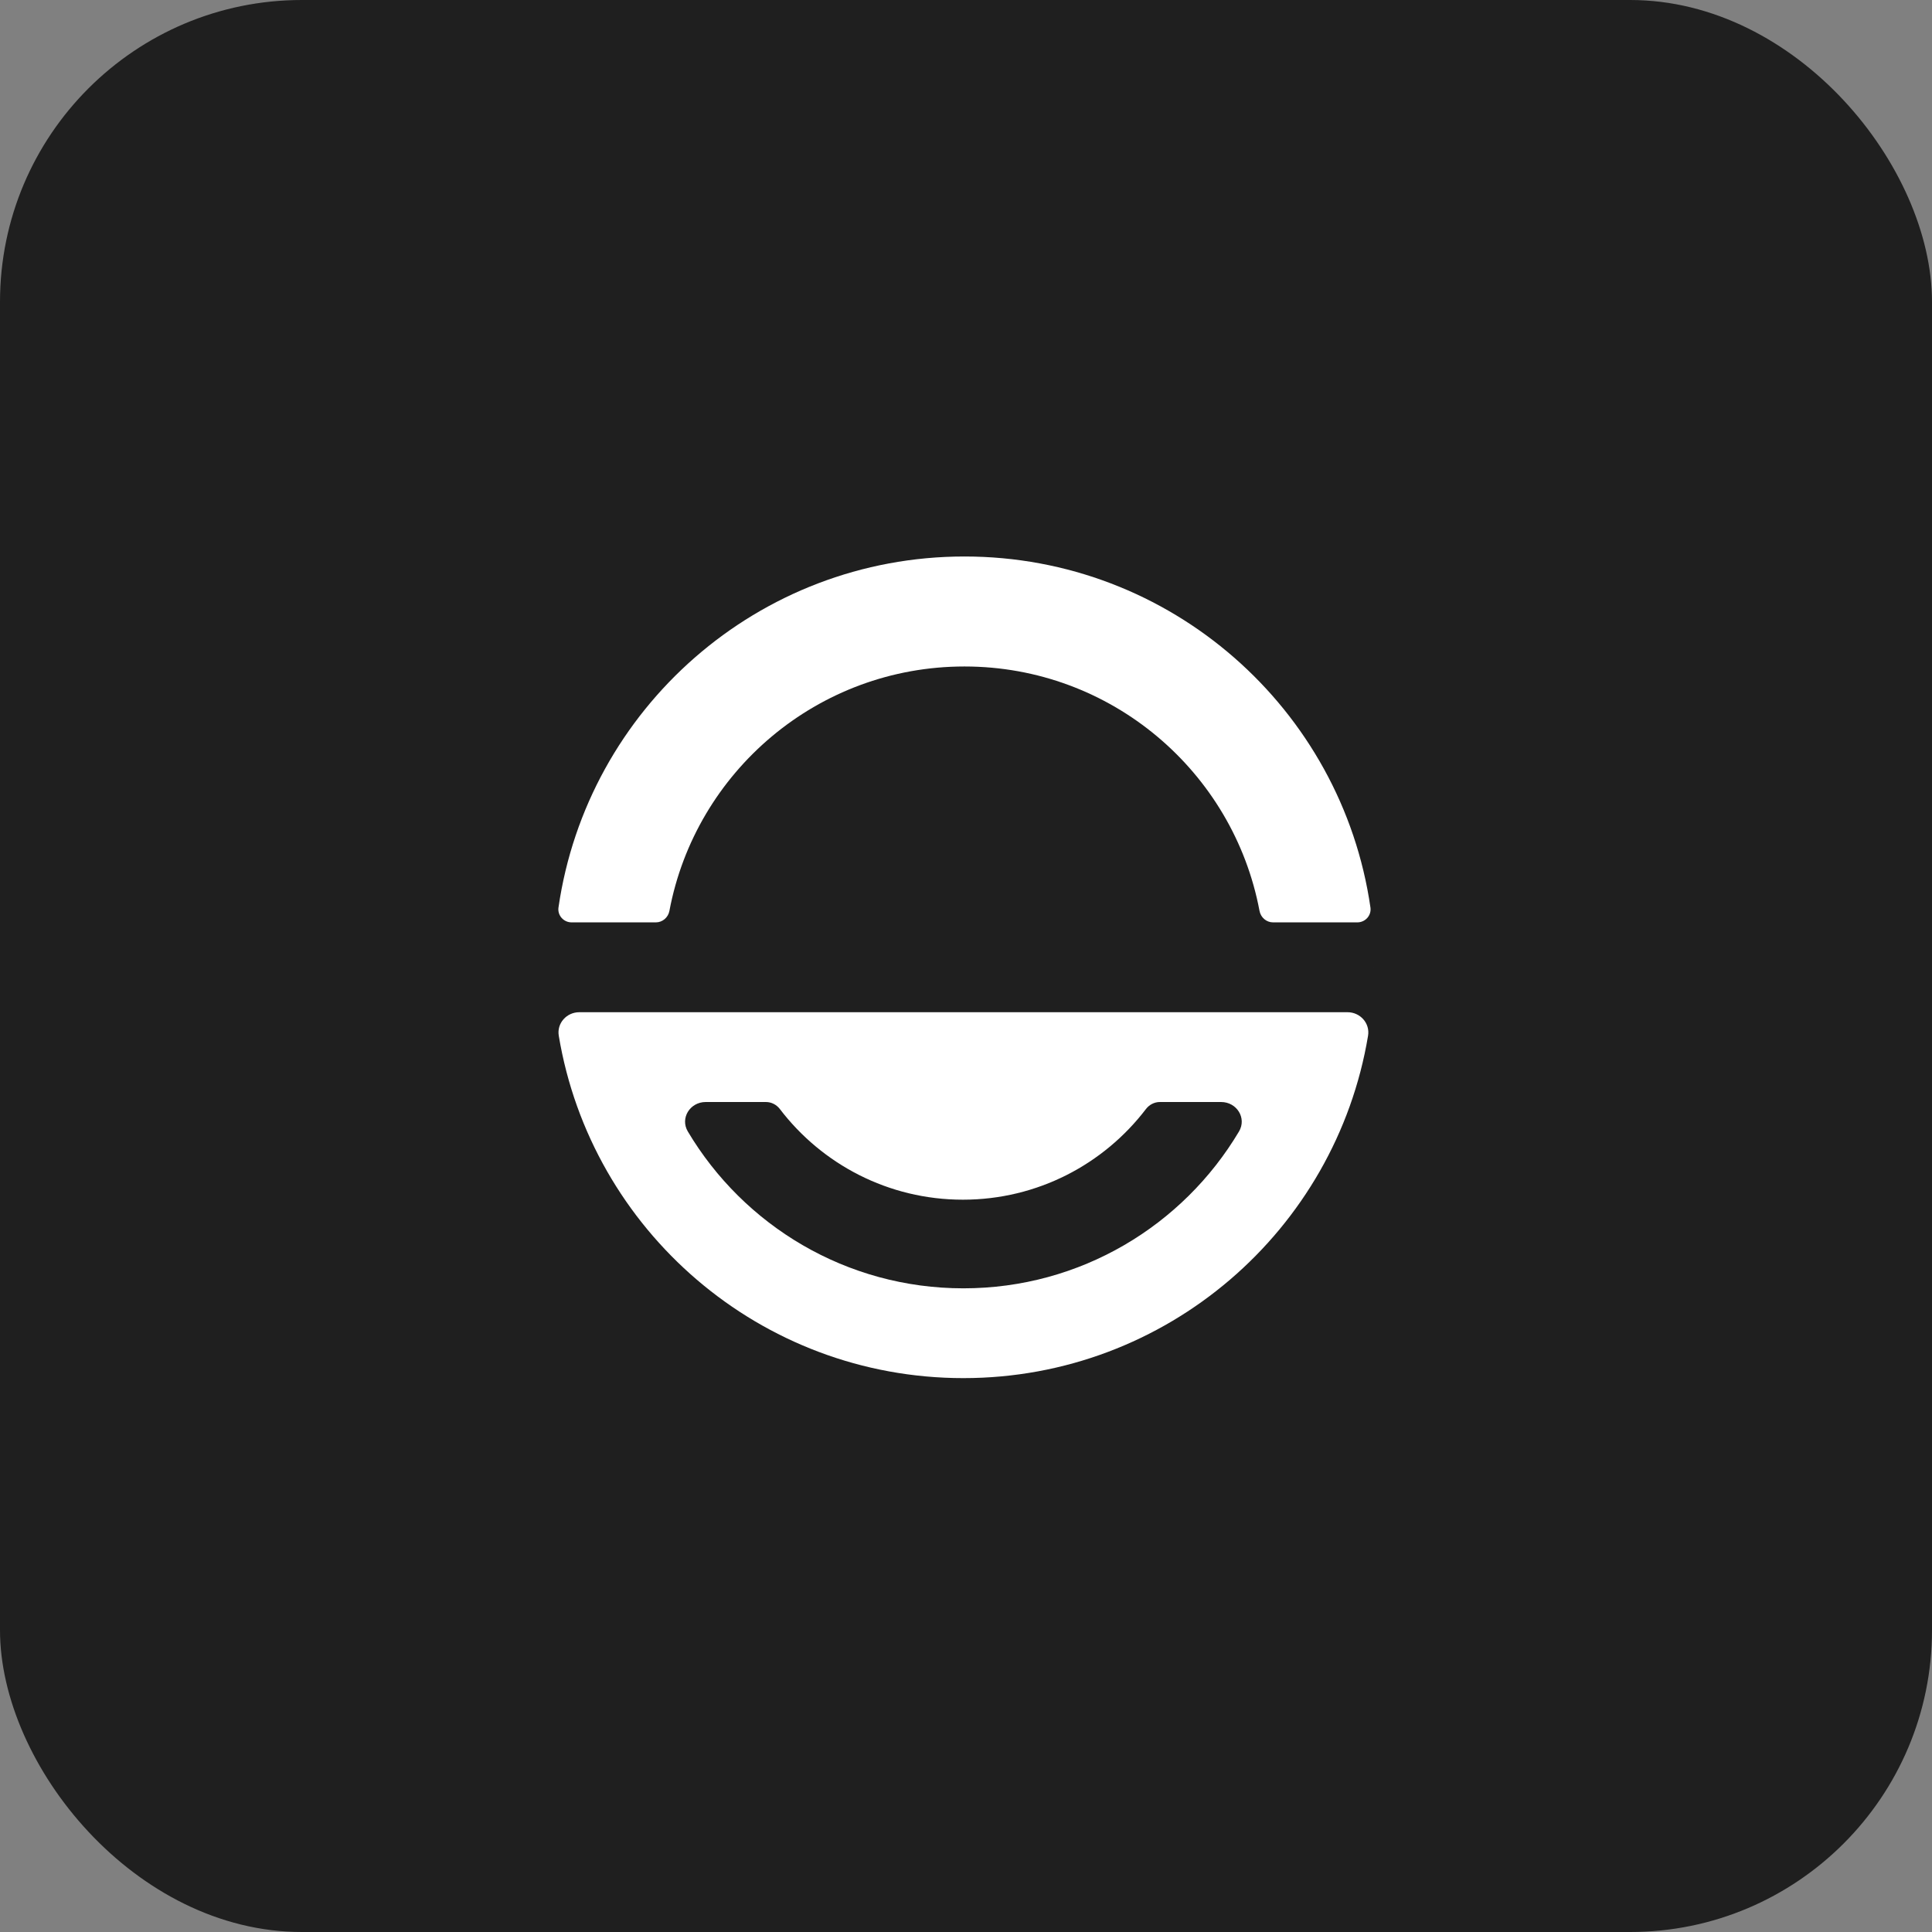 <svg xmlns="http://www.w3.org/2000/svg" width="512" height="512" fill="none"><rect width="100%" height="100%" fill="#808080" stroke="none"/><rect width="512" height="512" fill="#1F1F1F" rx="80"/><path fill="#fff" fill-rule="evenodd" d="M255.313 365.215c-53.915 0-98.663-39.248-107.233-90.731-.551-3.314 2.078-6.236 5.438-6.236l17.683.002 168.222.002 17.686-.004c3.36 0 5.989 2.922 5.438 6.236-8.57 51.483-53.318 90.731-107.234 90.731Zm68.312-73.168c4.124 0 6.828 4.268 4.719 7.813-14.806 24.885-41.971 41.56-73.031 41.56-31.059 0-58.224-16.675-73.03-41.56-2.109-3.545.595-7.813 4.719-7.813h15.994c1.451 0 2.802.712 3.682 1.866 11.141 14.598 28.722 24.017 48.503 24.017s37.362-9.419 48.502-24.017c.88-1.154 2.232-1.866 3.682-1.866h16.26Z" clip-rule="evenodd"/><path fill="#fff" d="M364.026 257.067v-1.131l.001.565-.001.566ZM337.376 244.438c-1.769 0-3.263-1.3-3.59-3.039-6.932-36.876-39.304-64.775-78.193-64.775-38.888 0-71.26 27.899-78.192 64.775-.327 1.739-1.821 3.039-3.59 3.039h-22.33c-2.122 0-3.78-1.846-3.476-3.946 7.607-52.603 52.878-93.017 107.588-93.017 54.711 0 99.982 40.414 107.589 93.017.304 2.1-1.354 3.946-3.476 3.946h-22.33Z"/></svg>